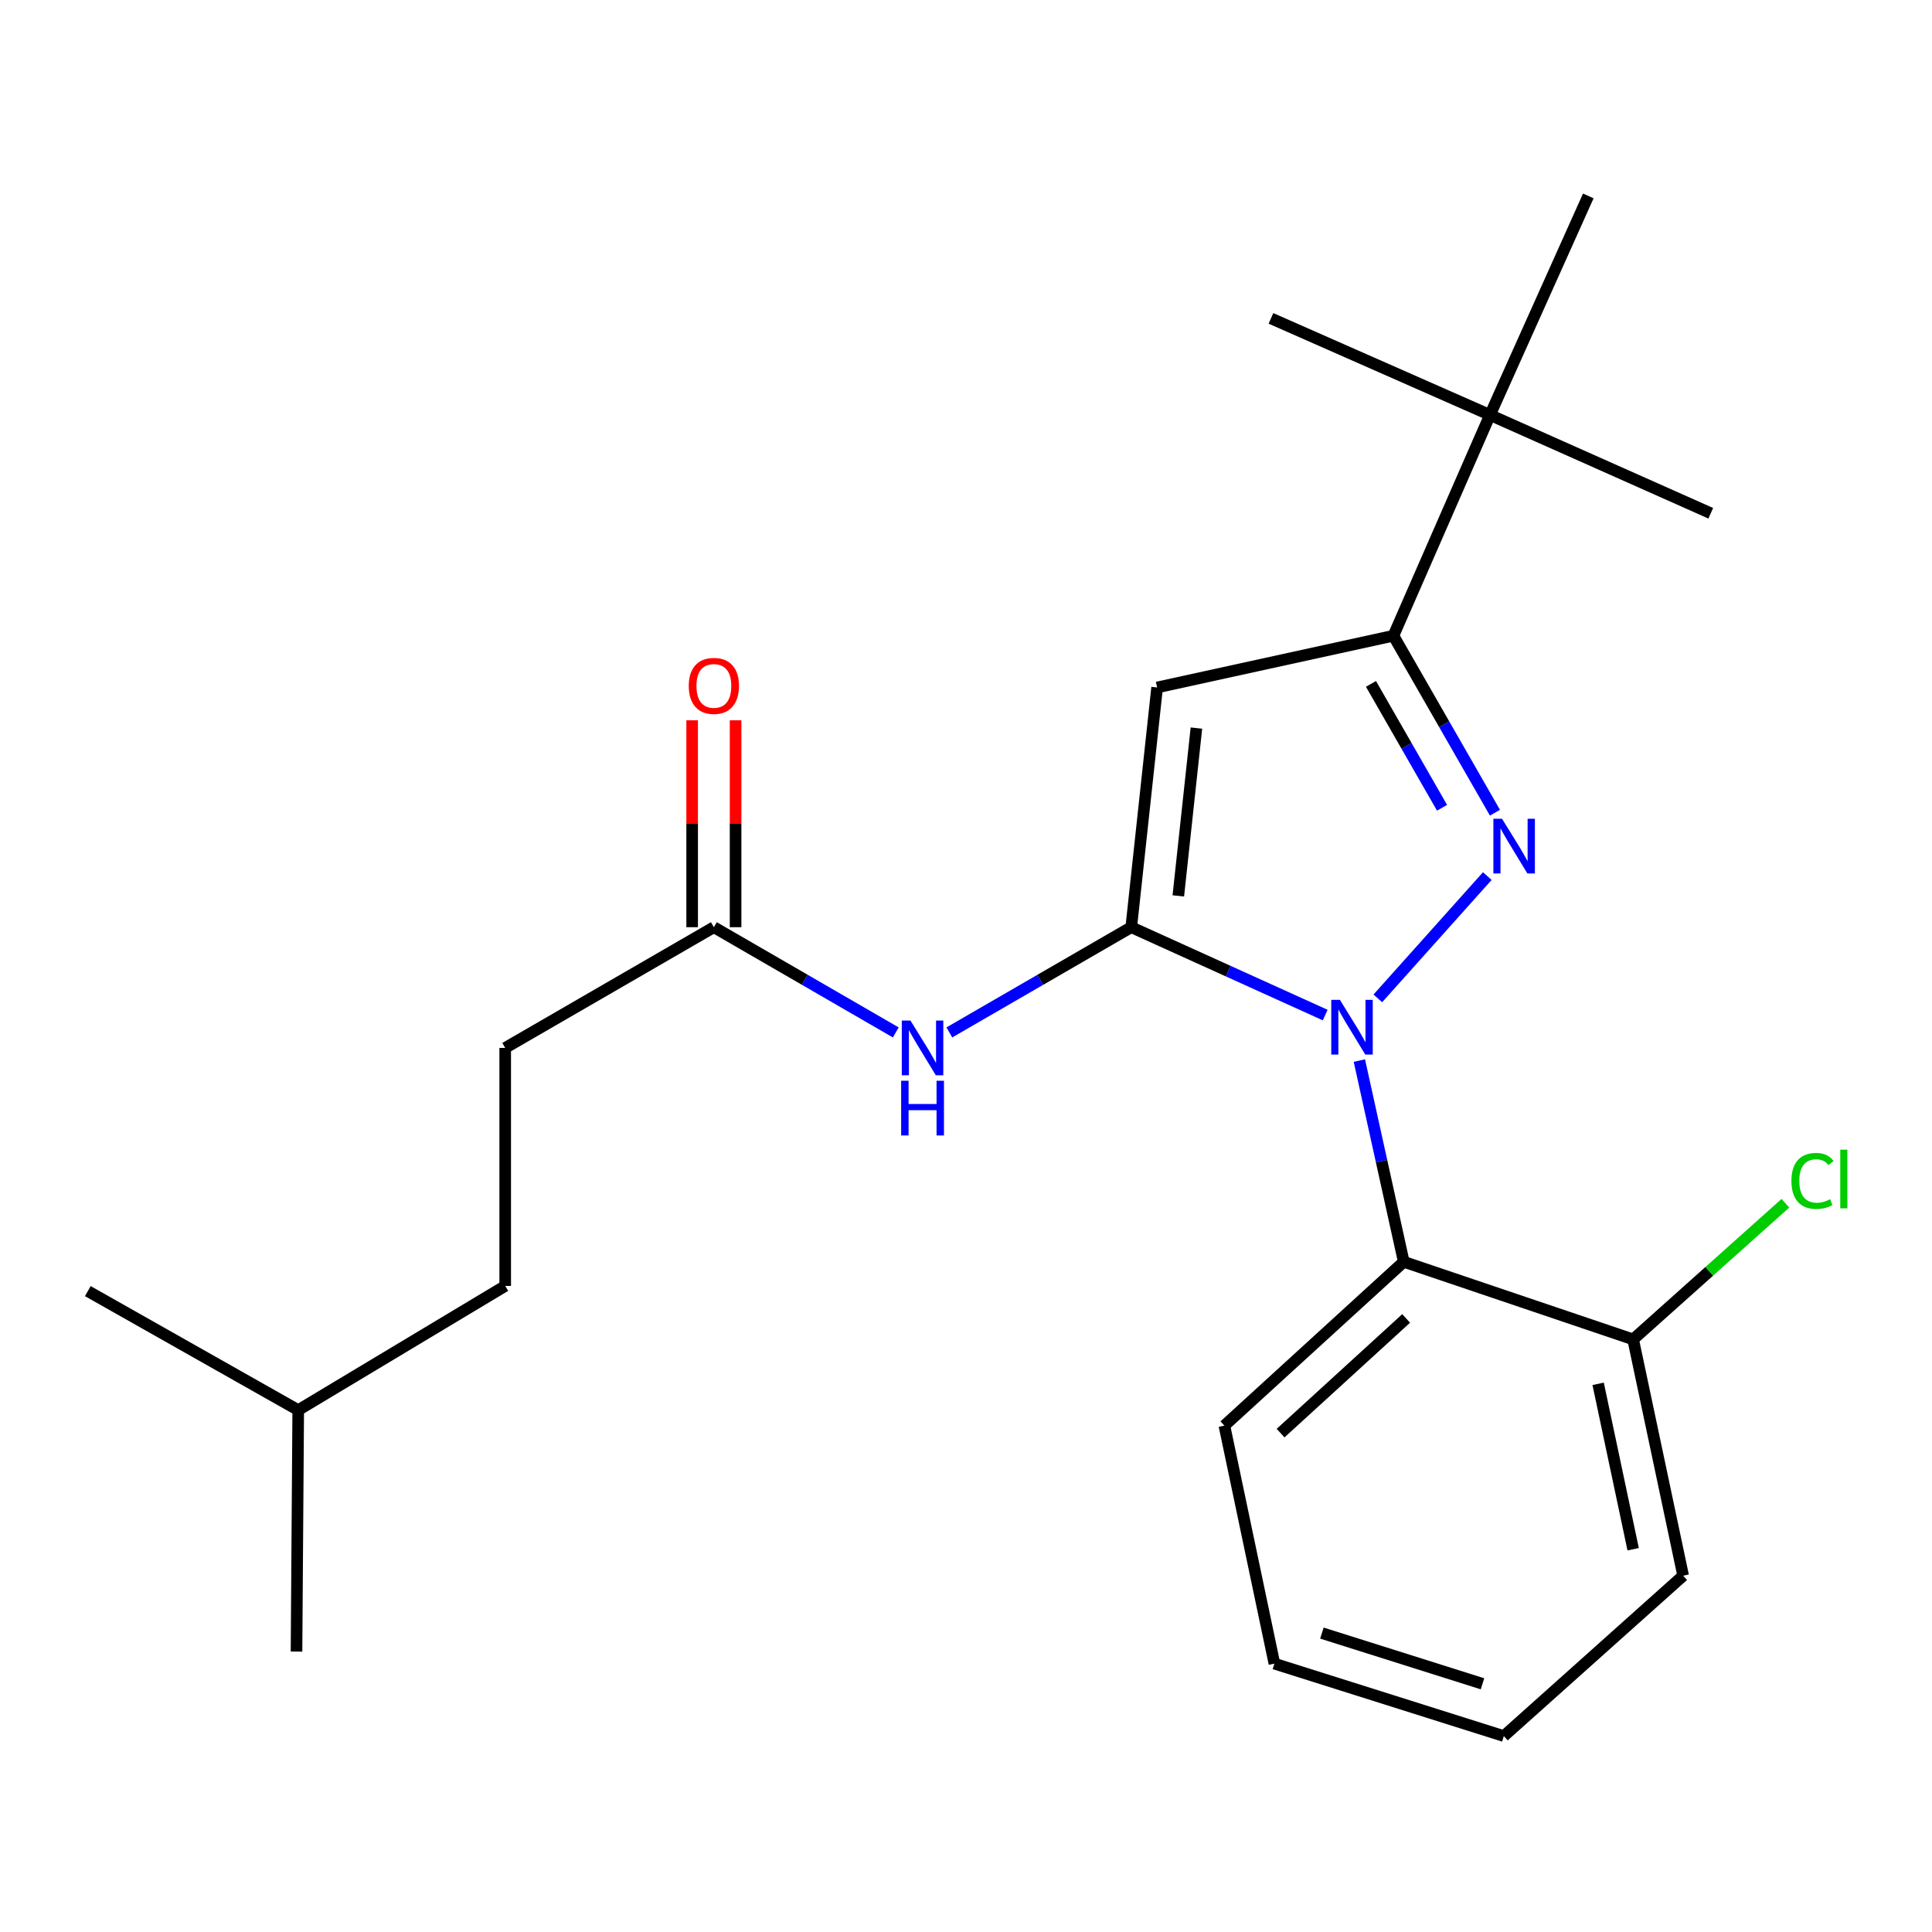 <?xml version='1.0' encoding='iso-8859-1'?>
<svg version='1.1' baseProfile='full'
              xmlns='http://www.w3.org/2000/svg'
                      xmlns:rdkit='http://www.rdkit.org/xml'
                      xmlns:xlink='http://www.w3.org/1999/xlink'
                  xml:space='preserve'
width='1000px' height='1000px' viewBox='0 0 1000 1000'>
<!-- END OF HEADER -->
<rect style='opacity:1.0;fill:#FFFFFF;stroke:none' width='1000' height='1000' x='0' y='0'> </rect>
<path class='bond-0' d='M 358.257,372.824 L 358.257,426.371' style='fill:none;fill-rule:evenodd;stroke:#FF0000;stroke-width:6px;stroke-linecap:butt;stroke-linejoin:miter;stroke-opacity:1' />
<path class='bond-0' d='M 358.257,426.371 L 358.257,479.918' style='fill:none;fill-rule:evenodd;stroke:#000000;stroke-width:6px;stroke-linecap:butt;stroke-linejoin:miter;stroke-opacity:1' />
<path class='bond-0' d='M 380.737,372.824 L 380.737,426.371' style='fill:none;fill-rule:evenodd;stroke:#FF0000;stroke-width:6px;stroke-linecap:butt;stroke-linejoin:miter;stroke-opacity:1' />
<path class='bond-0' d='M 380.737,426.371 L 380.737,479.918' style='fill:none;fill-rule:evenodd;stroke:#000000;stroke-width:6px;stroke-linecap:butt;stroke-linejoin:miter;stroke-opacity:1' />
<path class='bond-1' d='M 369.497,479.918 L 416.576,507.15' style='fill:none;fill-rule:evenodd;stroke:#000000;stroke-width:6px;stroke-linecap:butt;stroke-linejoin:miter;stroke-opacity:1' />
<path class='bond-1' d='M 416.576,507.15 L 463.655,534.383' style='fill:none;fill-rule:evenodd;stroke:#0000FF;stroke-width:6px;stroke-linecap:butt;stroke-linejoin:miter;stroke-opacity:1' />
<path class='bond-2' d='M 369.497,479.918 L 261.491,542.401' style='fill:none;fill-rule:evenodd;stroke:#000000;stroke-width:6px;stroke-linecap:butt;stroke-linejoin:miter;stroke-opacity:1' />
<path class='bond-3' d='M 773.785,420.655 L 747.506,374.852' style='fill:none;fill-rule:evenodd;stroke:#0000FF;stroke-width:6px;stroke-linecap:butt;stroke-linejoin:miter;stroke-opacity:1' />
<path class='bond-3' d='M 747.506,374.852 L 721.227,329.049' style='fill:none;fill-rule:evenodd;stroke:#000000;stroke-width:6px;stroke-linecap:butt;stroke-linejoin:miter;stroke-opacity:1' />
<path class='bond-3' d='M 746.403,418.102 L 728.007,386.04' style='fill:none;fill-rule:evenodd;stroke:#0000FF;stroke-width:6px;stroke-linecap:butt;stroke-linejoin:miter;stroke-opacity:1' />
<path class='bond-3' d='M 728.007,386.04 L 709.612,353.977' style='fill:none;fill-rule:evenodd;stroke:#000000;stroke-width:6px;stroke-linecap:butt;stroke-linejoin:miter;stroke-opacity:1' />
<path class='bond-4' d='M 769.825,453.464 L 713.161,516.757' style='fill:none;fill-rule:evenodd;stroke:#0000FF;stroke-width:6px;stroke-linecap:butt;stroke-linejoin:miter;stroke-opacity:1' />
<path class='bond-5' d='M 491.375,534.383 L 538.454,507.15' style='fill:none;fill-rule:evenodd;stroke:#0000FF;stroke-width:6px;stroke-linecap:butt;stroke-linejoin:miter;stroke-opacity:1' />
<path class='bond-5' d='M 538.454,507.15 L 585.533,479.918' style='fill:none;fill-rule:evenodd;stroke:#000000;stroke-width:6px;stroke-linecap:butt;stroke-linejoin:miter;stroke-opacity:1' />
<path class='bond-6' d='M 721.227,329.049 L 598.922,355.826' style='fill:none;fill-rule:evenodd;stroke:#000000;stroke-width:6px;stroke-linecap:butt;stroke-linejoin:miter;stroke-opacity:1' />
<path class='bond-7' d='M 721.227,329.049 L 771.221,214.786' style='fill:none;fill-rule:evenodd;stroke:#000000;stroke-width:6px;stroke-linecap:butt;stroke-linejoin:miter;stroke-opacity:1' />
<path class='bond-8' d='M 154.36,729.874 L 261.491,665.593' style='fill:none;fill-rule:evenodd;stroke:#000000;stroke-width:6px;stroke-linecap:butt;stroke-linejoin:miter;stroke-opacity:1' />
<path class='bond-9' d='M 154.36,729.874 L 153.473,854.853' style='fill:none;fill-rule:evenodd;stroke:#000000;stroke-width:6px;stroke-linecap:butt;stroke-linejoin:miter;stroke-opacity:1' />
<path class='bond-10' d='M 154.36,729.874 L 45.455,668.278' style='fill:none;fill-rule:evenodd;stroke:#000000;stroke-width:6px;stroke-linecap:butt;stroke-linejoin:miter;stroke-opacity:1' />
<path class='bond-11' d='M 261.491,665.593 L 261.491,542.401' style='fill:none;fill-rule:evenodd;stroke:#000000;stroke-width:6px;stroke-linecap:butt;stroke-linejoin:miter;stroke-opacity:1' />
<path class='bond-12' d='M 598.922,355.826 L 585.533,479.918' style='fill:none;fill-rule:evenodd;stroke:#000000;stroke-width:6px;stroke-linecap:butt;stroke-linejoin:miter;stroke-opacity:1' />
<path class='bond-12' d='M 619.264,376.851 L 609.892,463.715' style='fill:none;fill-rule:evenodd;stroke:#000000;stroke-width:6px;stroke-linecap:butt;stroke-linejoin:miter;stroke-opacity:1' />
<path class='bond-13' d='M 585.533,479.918 L 635.727,502.658' style='fill:none;fill-rule:evenodd;stroke:#000000;stroke-width:6px;stroke-linecap:butt;stroke-linejoin:miter;stroke-opacity:1' />
<path class='bond-13' d='M 635.727,502.658 L 685.92,525.398' style='fill:none;fill-rule:evenodd;stroke:#0000FF;stroke-width:6px;stroke-linecap:butt;stroke-linejoin:miter;stroke-opacity:1' />
<path class='bond-14' d='M 703.606,548.953 L 715.096,601.029' style='fill:none;fill-rule:evenodd;stroke:#0000FF;stroke-width:6px;stroke-linecap:butt;stroke-linejoin:miter;stroke-opacity:1' />
<path class='bond-14' d='M 715.096,601.029 L 726.585,653.104' style='fill:none;fill-rule:evenodd;stroke:#000000;stroke-width:6px;stroke-linecap:butt;stroke-linejoin:miter;stroke-opacity:1' />
<path class='bond-15' d='M 771.221,214.786 L 657.845,164.792' style='fill:none;fill-rule:evenodd;stroke:#000000;stroke-width:6px;stroke-linecap:butt;stroke-linejoin:miter;stroke-opacity:1' />
<path class='bond-16' d='M 771.221,214.786 L 822.102,101.41' style='fill:none;fill-rule:evenodd;stroke:#000000;stroke-width:6px;stroke-linecap:butt;stroke-linejoin:miter;stroke-opacity:1' />
<path class='bond-17' d='M 771.221,214.786 L 885.484,265.667' style='fill:none;fill-rule:evenodd;stroke:#000000;stroke-width:6px;stroke-linecap:butt;stroke-linejoin:miter;stroke-opacity:1' />
<path class='bond-18' d='M 726.585,653.104 L 633.741,737.905' style='fill:none;fill-rule:evenodd;stroke:#000000;stroke-width:6px;stroke-linecap:butt;stroke-linejoin:miter;stroke-opacity:1' />
<path class='bond-18' d='M 727.819,682.423 L 662.829,741.784' style='fill:none;fill-rule:evenodd;stroke:#000000;stroke-width:6px;stroke-linecap:butt;stroke-linejoin:miter;stroke-opacity:1' />
<path class='bond-19' d='M 726.585,653.104 L 845.307,693.269' style='fill:none;fill-rule:evenodd;stroke:#000000;stroke-width:6px;stroke-linecap:butt;stroke-linejoin:miter;stroke-opacity:1' />
<path class='bond-20' d='M 633.741,737.905 L 659.631,861.097' style='fill:none;fill-rule:evenodd;stroke:#000000;stroke-width:6px;stroke-linecap:butt;stroke-linejoin:miter;stroke-opacity:1' />
<path class='bond-21' d='M 659.631,861.097 L 778.378,898.59' style='fill:none;fill-rule:evenodd;stroke:#000000;stroke-width:6px;stroke-linecap:butt;stroke-linejoin:miter;stroke-opacity:1' />
<path class='bond-21' d='M 684.212,845.284 L 767.334,871.529' style='fill:none;fill-rule:evenodd;stroke:#000000;stroke-width:6px;stroke-linecap:butt;stroke-linejoin:miter;stroke-opacity:1' />
<path class='bond-22' d='M 778.378,898.59 L 871.197,815.575' style='fill:none;fill-rule:evenodd;stroke:#000000;stroke-width:6px;stroke-linecap:butt;stroke-linejoin:miter;stroke-opacity:1' />
<path class='bond-23' d='M 871.197,815.575 L 845.307,693.269' style='fill:none;fill-rule:evenodd;stroke:#000000;stroke-width:6px;stroke-linecap:butt;stroke-linejoin:miter;stroke-opacity:1' />
<path class='bond-23' d='M 845.32,801.884 L 827.197,716.27' style='fill:none;fill-rule:evenodd;stroke:#000000;stroke-width:6px;stroke-linecap:butt;stroke-linejoin:miter;stroke-opacity:1' />
<path class='bond-24' d='M 845.307,693.269 L 884.712,658.035' style='fill:none;fill-rule:evenodd;stroke:#000000;stroke-width:6px;stroke-linecap:butt;stroke-linejoin:miter;stroke-opacity:1' />
<path class='bond-24' d='M 884.712,658.035 L 924.117,622.802' style='fill:none;fill-rule:evenodd;stroke:#00CC00;stroke-width:6px;stroke-linecap:butt;stroke-linejoin:miter;stroke-opacity:1' />
<path  class='atom-0' d='M 356.497 355.019
Q 356.497 348.219, 359.857 344.419
Q 363.217 340.619, 369.497 340.619
Q 375.777 340.619, 379.137 344.419
Q 382.497 348.219, 382.497 355.019
Q 382.497 361.899, 379.097 365.819
Q 375.697 369.699, 369.497 369.699
Q 363.257 369.699, 359.857 365.819
Q 356.497 361.939, 356.497 355.019
M 369.497 366.499
Q 373.817 366.499, 376.137 363.619
Q 378.497 360.699, 378.497 355.019
Q 378.497 349.459, 376.137 346.659
Q 373.817 343.819, 369.497 343.819
Q 365.177 343.819, 362.817 346.619
Q 360.497 349.419, 360.497 355.019
Q 360.497 360.739, 362.817 363.619
Q 365.177 366.499, 369.497 366.499
' fill='#FF0000'/>
<path  class='atom-2' d='M 777.45 423.794
L 786.73 438.794
Q 787.65 440.274, 789.13 442.954
Q 790.61 445.634, 790.69 445.794
L 790.69 423.794
L 794.45 423.794
L 794.45 452.114
L 790.57 452.114
L 780.61 435.714
Q 779.45 433.794, 778.21 431.594
Q 777.01 429.394, 776.65 428.714
L 776.65 452.114
L 772.97 452.114
L 772.97 423.794
L 777.45 423.794
' fill='#0000FF'/>
<path  class='atom-3' d='M 471.255 528.241
L 480.535 543.241
Q 481.455 544.721, 482.935 547.401
Q 484.415 550.081, 484.495 550.241
L 484.495 528.241
L 488.255 528.241
L 488.255 556.561
L 484.375 556.561
L 474.415 540.161
Q 473.255 538.241, 472.015 536.041
Q 470.815 533.841, 470.455 533.161
L 470.455 556.561
L 466.775 556.561
L 466.775 528.241
L 471.255 528.241
' fill='#0000FF'/>
<path  class='atom-3' d='M 466.435 559.393
L 470.275 559.393
L 470.275 571.433
L 484.755 571.433
L 484.755 559.393
L 488.595 559.393
L 488.595 587.713
L 484.755 587.713
L 484.755 574.633
L 470.275 574.633
L 470.275 587.713
L 466.435 587.713
L 466.435 559.393
' fill='#0000FF'/>
<path  class='atom-12' d='M 693.536 517.525
L 702.816 532.525
Q 703.736 534.005, 705.216 536.685
Q 706.696 539.365, 706.776 539.525
L 706.776 517.525
L 710.536 517.525
L 710.536 545.845
L 706.656 545.845
L 696.696 529.445
Q 695.536 527.525, 694.296 525.325
Q 693.096 523.125, 692.736 522.445
L 692.736 545.845
L 689.056 545.845
L 689.056 517.525
L 693.536 517.525
' fill='#0000FF'/>
<path  class='atom-23' d='M 927.231 611.234
Q 927.231 604.194, 930.511 600.514
Q 933.831 596.794, 940.111 596.794
Q 945.951 596.794, 949.071 600.914
L 946.431 603.074
Q 944.151 600.074, 940.111 600.074
Q 935.831 600.074, 933.551 602.954
Q 931.311 605.794, 931.311 611.234
Q 931.311 616.834, 933.631 619.714
Q 935.991 622.594, 940.551 622.594
Q 943.671 622.594, 947.311 620.714
L 948.431 623.714
Q 946.951 624.674, 944.711 625.234
Q 942.471 625.794, 939.991 625.794
Q 933.831 625.794, 930.511 622.034
Q 927.231 618.274, 927.231 611.234
' fill='#00CC00'/>
<path  class='atom-23' d='M 952.511 595.074
L 956.191 595.074
L 956.191 625.434
L 952.511 625.434
L 952.511 595.074
' fill='#00CC00'/>
</svg>
